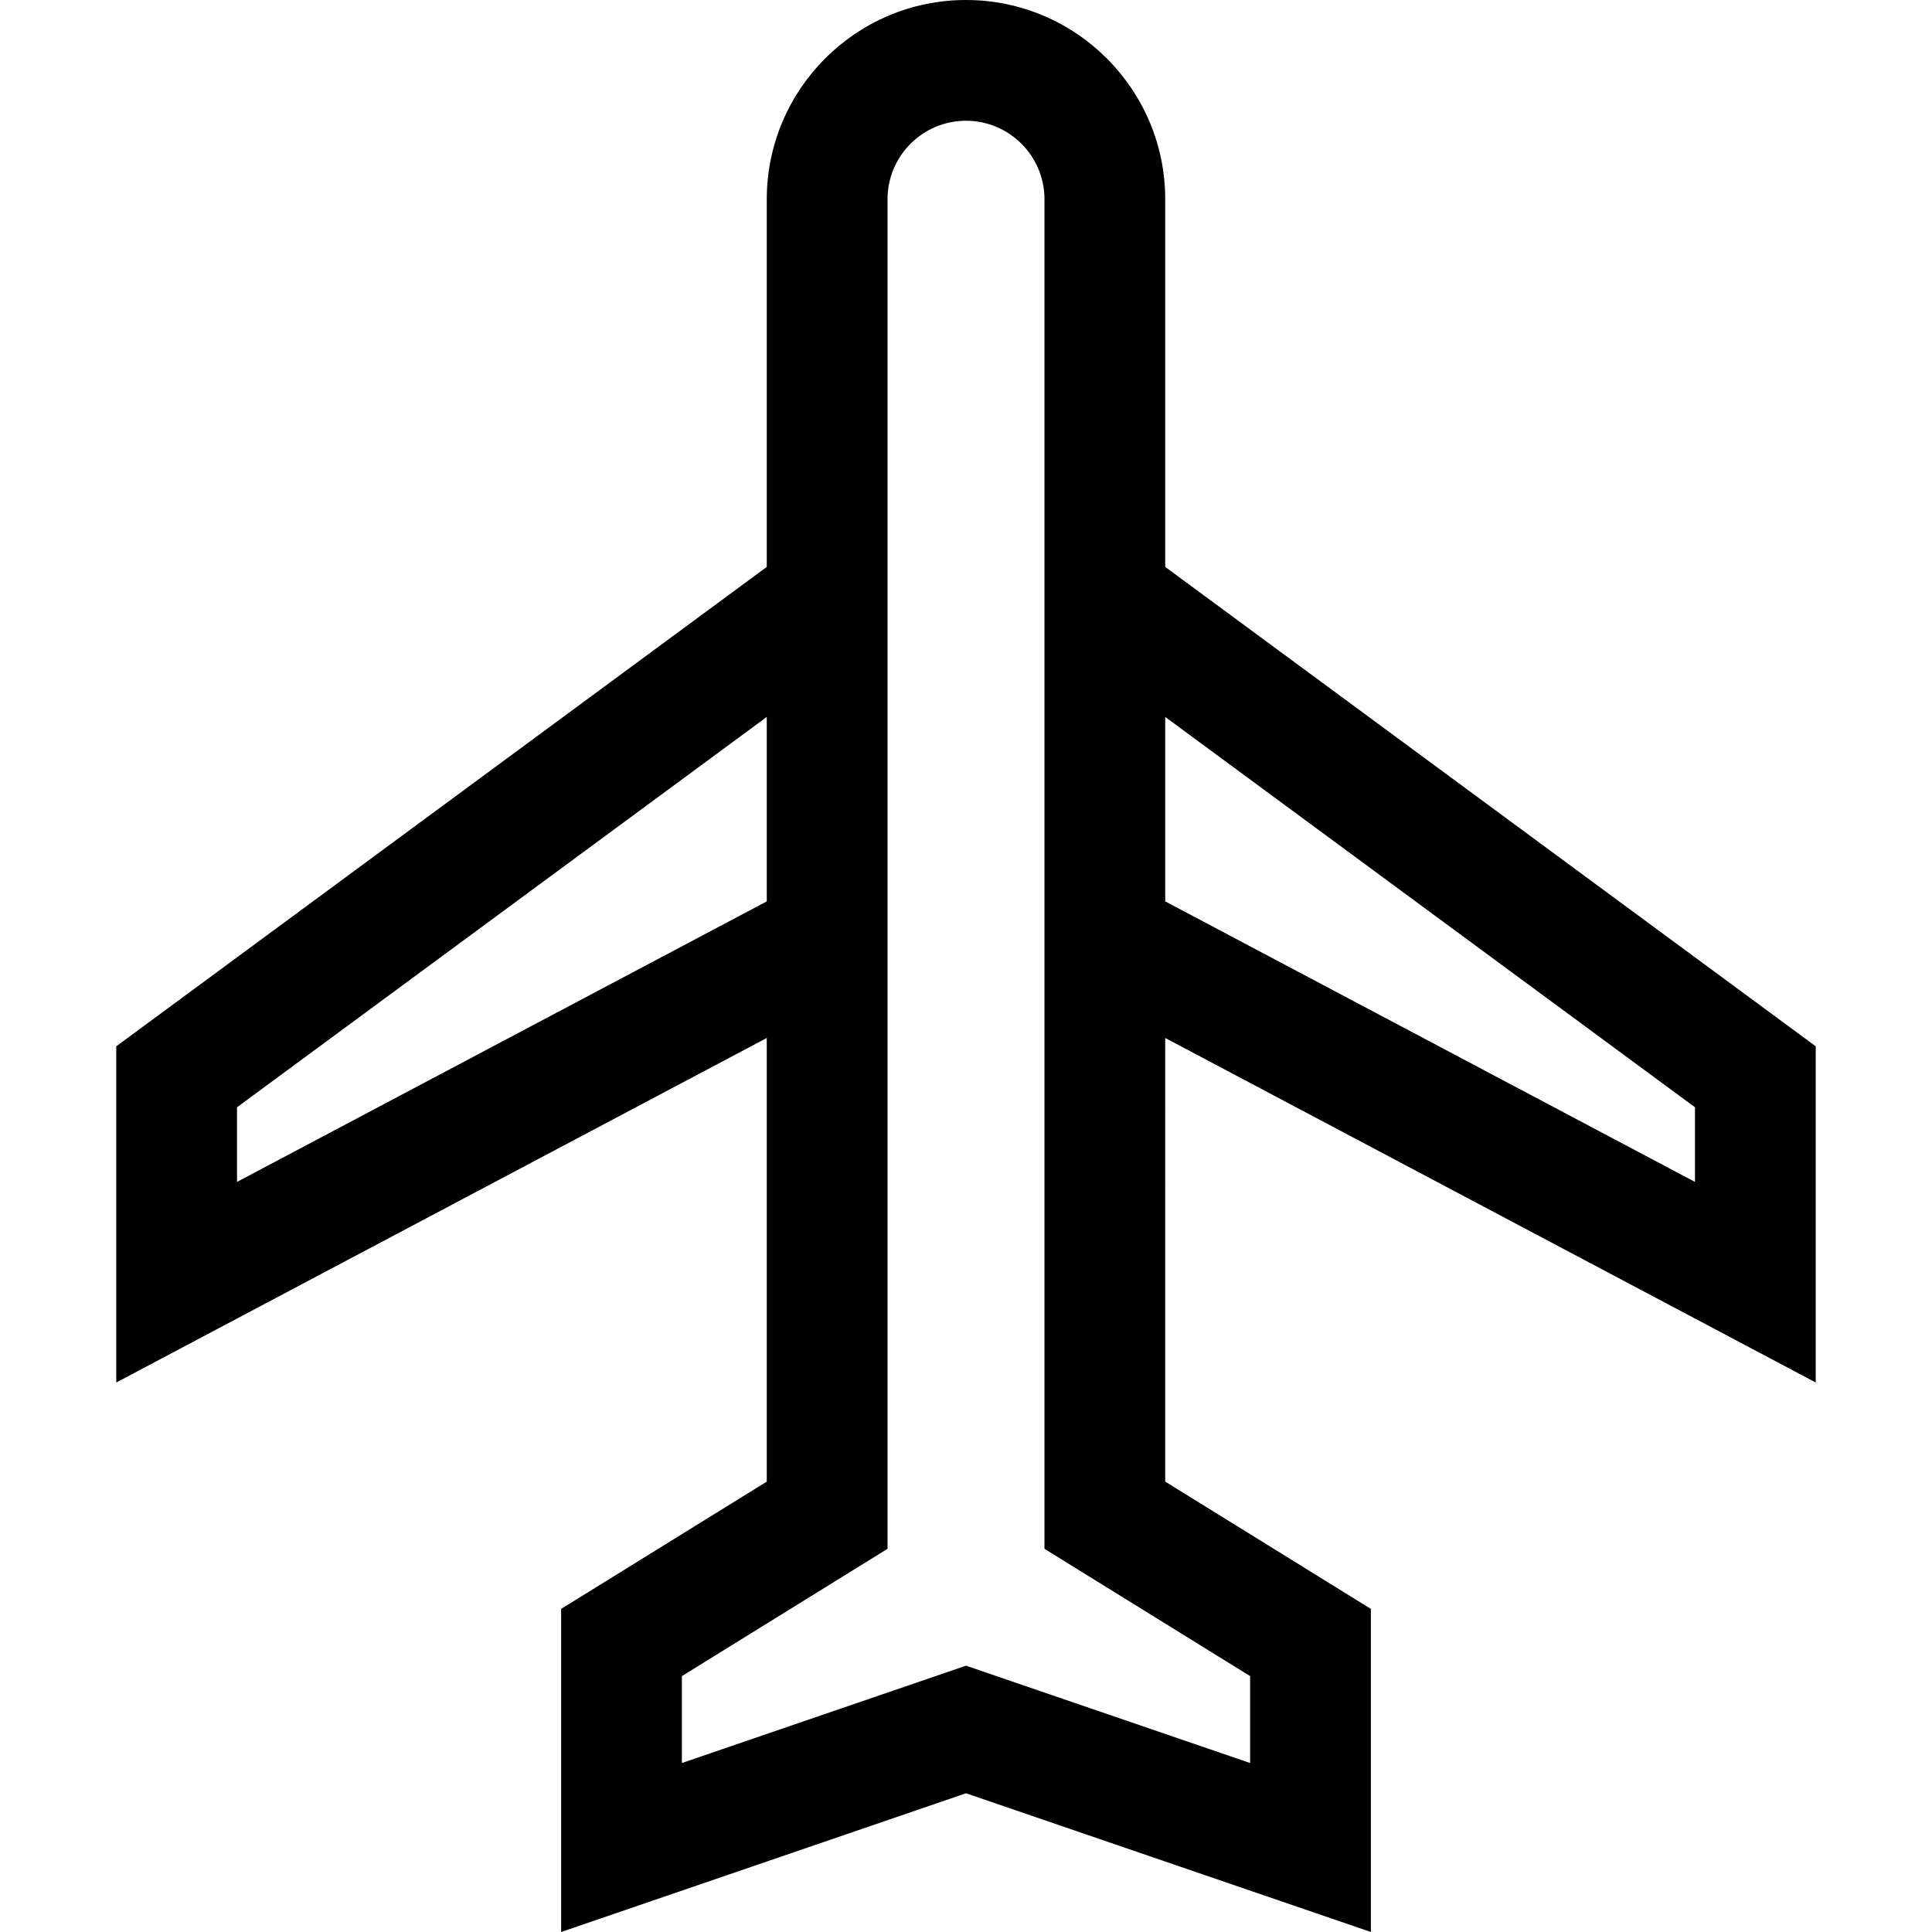 <?xml version="1.0" encoding="UTF-8" standalone="no"?><!-- icon666.com - MILLIONS OF FREE VECTOR ICONS --><svg width="1024" height="1024" version="1.1" id="Capa_1" xmlns="http://www.w3.org/2000/svg" xmlns:xlink="http://www.w3.org/1999/xlink" x="0px" y="0px" viewBox="0 0 490 490" style="enable-background:new 0 0 490 490;" xml:space="preserve"><g><path d="M245,0c-27.859,0-50.528,22.67-50.528,50.528v93.255L29.489,265.367v85.266l164.983-87.379v112.516l-52.158,32.285V490 L245,454.814L347.686,490v-81.946l-52.158-32.285V263.254l164.983,87.379v-85.266L295.528,143.783V50.528 C295.528,22.67,272.859,0,245,0z M60.114,299.76v-18.931l134.358-98.993v46.775L60.114,299.76z M317.061,425.101v22.042 L245,422.455l-72.061,24.689v-22.042l52.158-32.285V247.034v-125.82V50.528c0-10.976,8.927-19.903,19.903-19.903 s19.903,8.927,19.903,19.903v70.686v125.82v145.783L317.061,425.101z M429.886,280.829v18.931l-134.358-71.15v-46.775 L429.886,280.829z"/></g></svg>